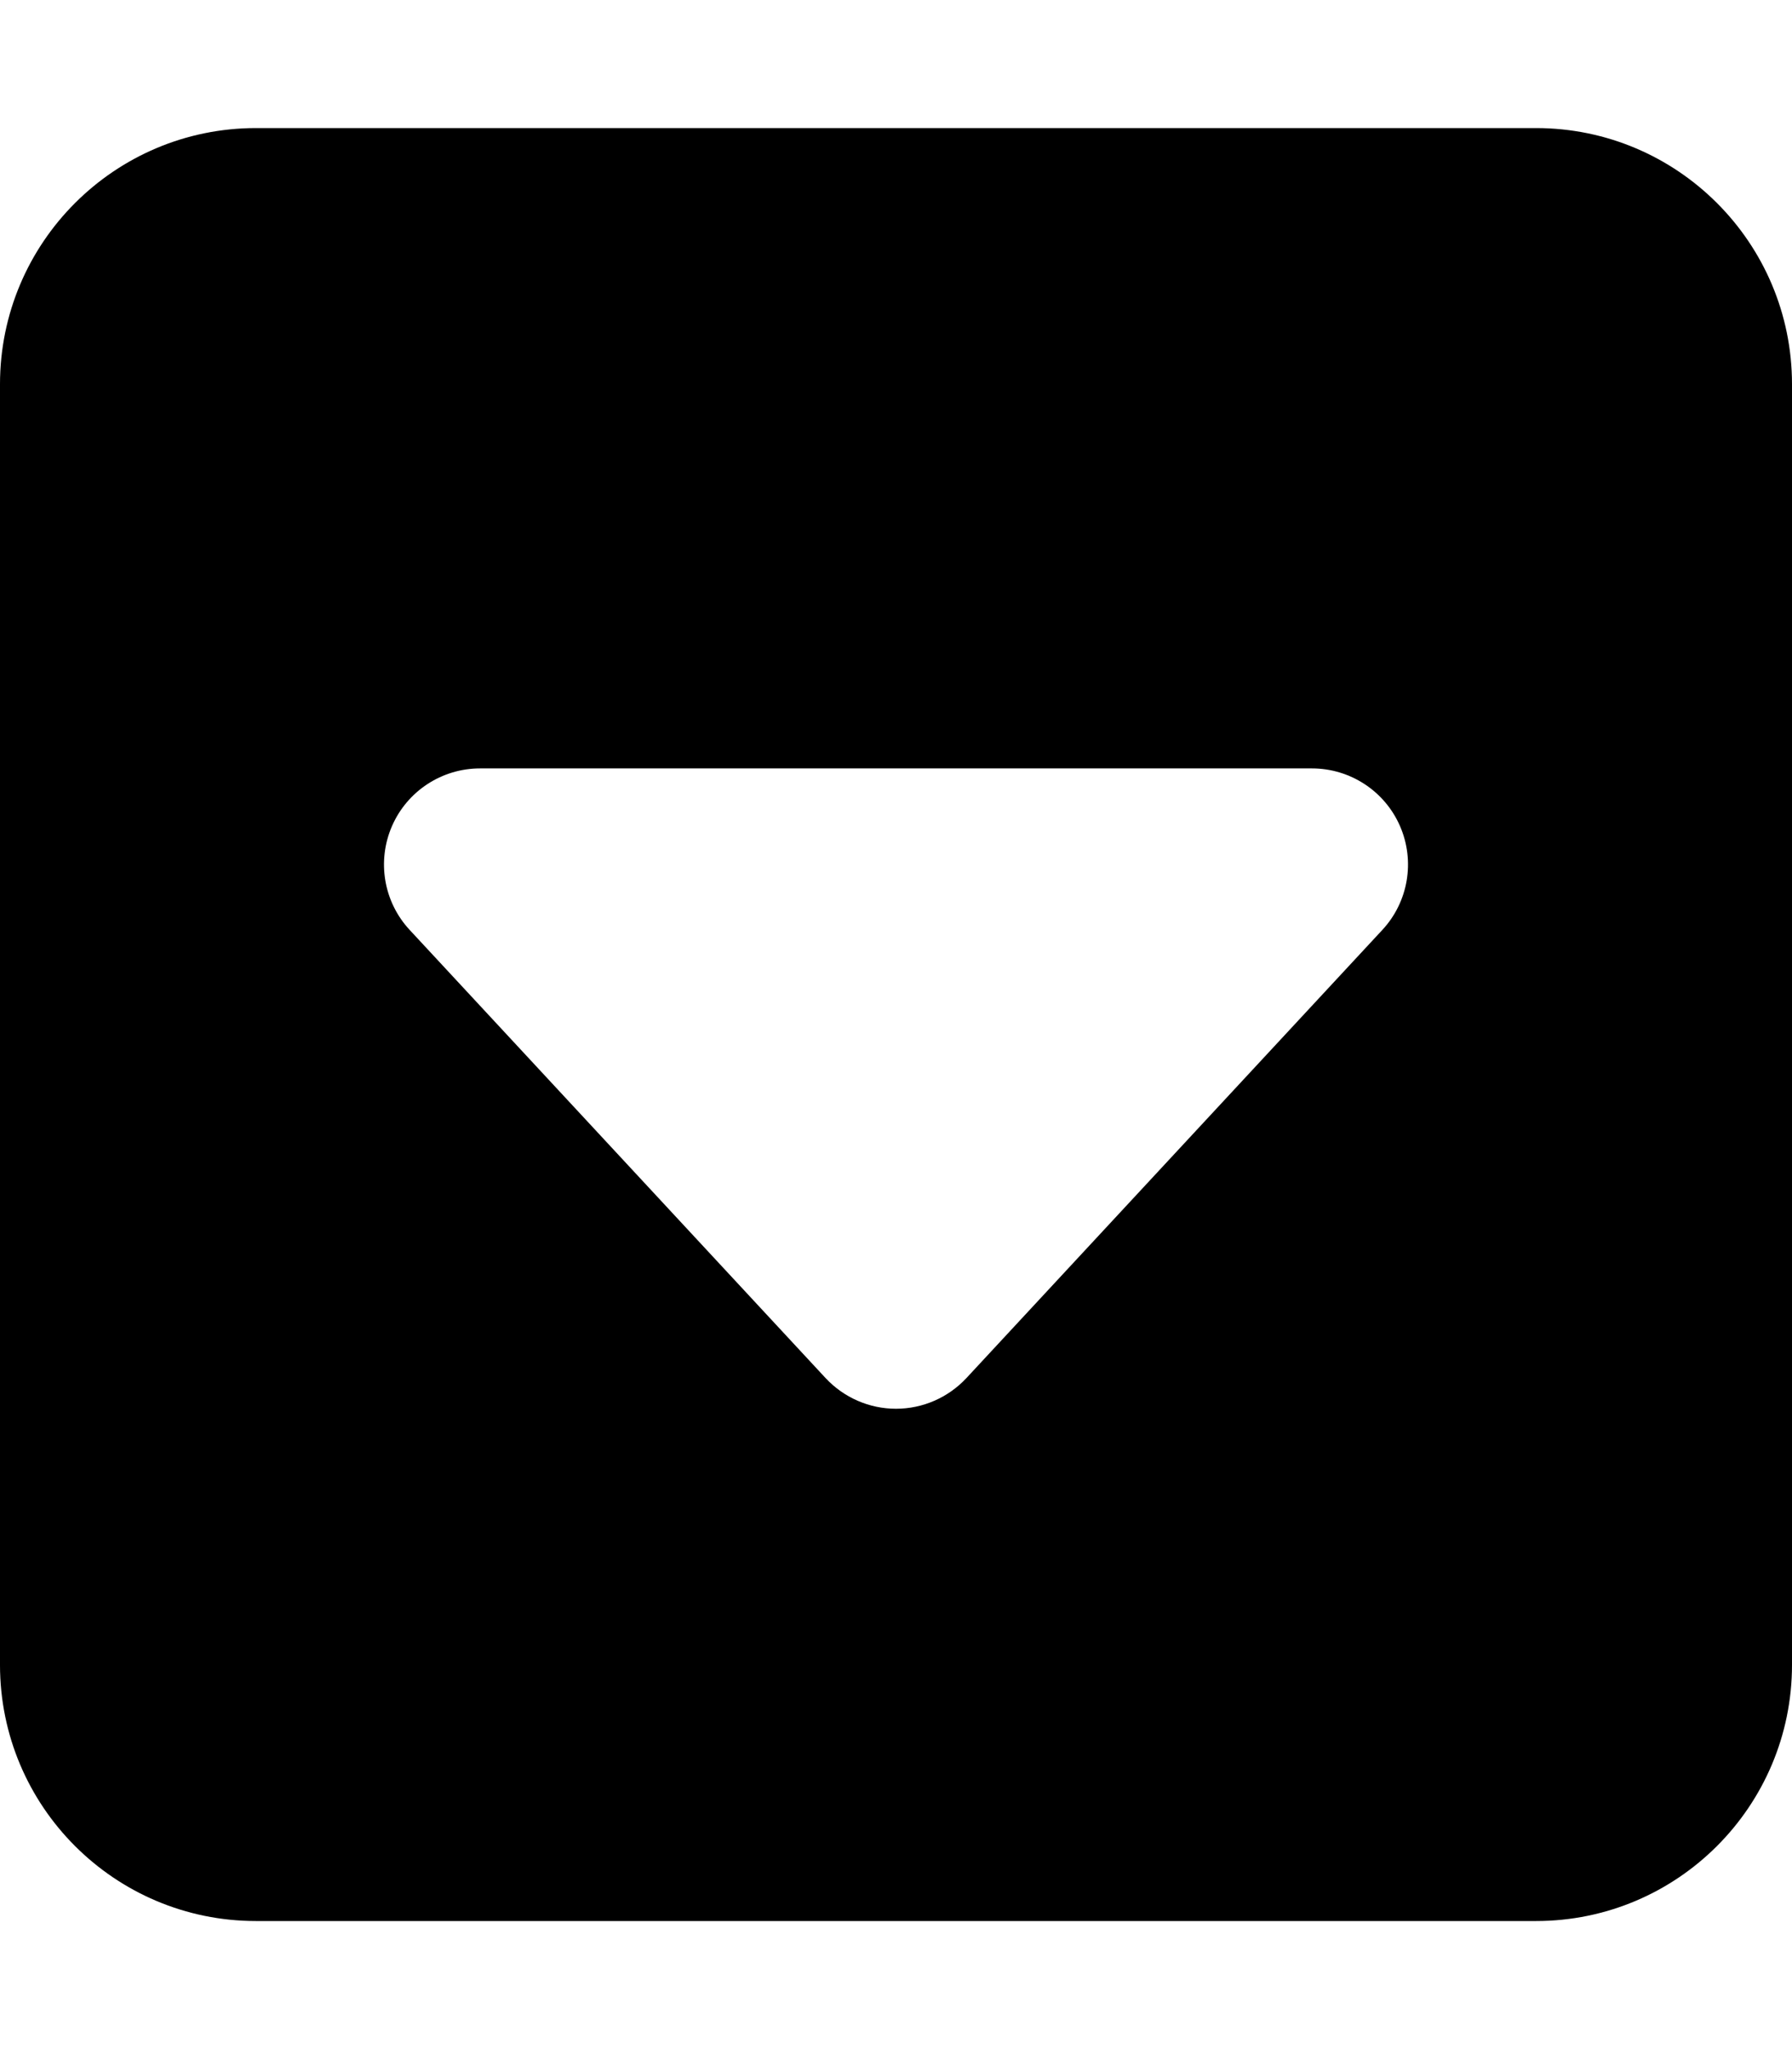<svg xmlns="http://www.w3.org/2000/svg" viewBox="0 0 448 512"><!-- Font Awesome Pro 6.0.0-alpha2 by @fontawesome - https://fontawesome.com License - https://fontawesome.com/license (Commercial License) --><path d="M384 32H64C28.654 32 0 60.652 0 96V416C0 451.344 28.654 480 64 480H384C419.346 480 448 451.344 448 416V96C448 60.652 419.346 32 384 32ZM345.594 232.344L241.594 344.344C237.031 349.219 230.688 352 224 352S210.969 349.219 206.406 344.344L102.406 232.344C95.906 225.344 94.188 215.156 98 206.406C101.812 197.656 110.469 192 120 192H328C337.531 192 346.188 197.656 350 206.406C353.812 215.156 352.094 225.344 345.594 232.344Z"/></svg>